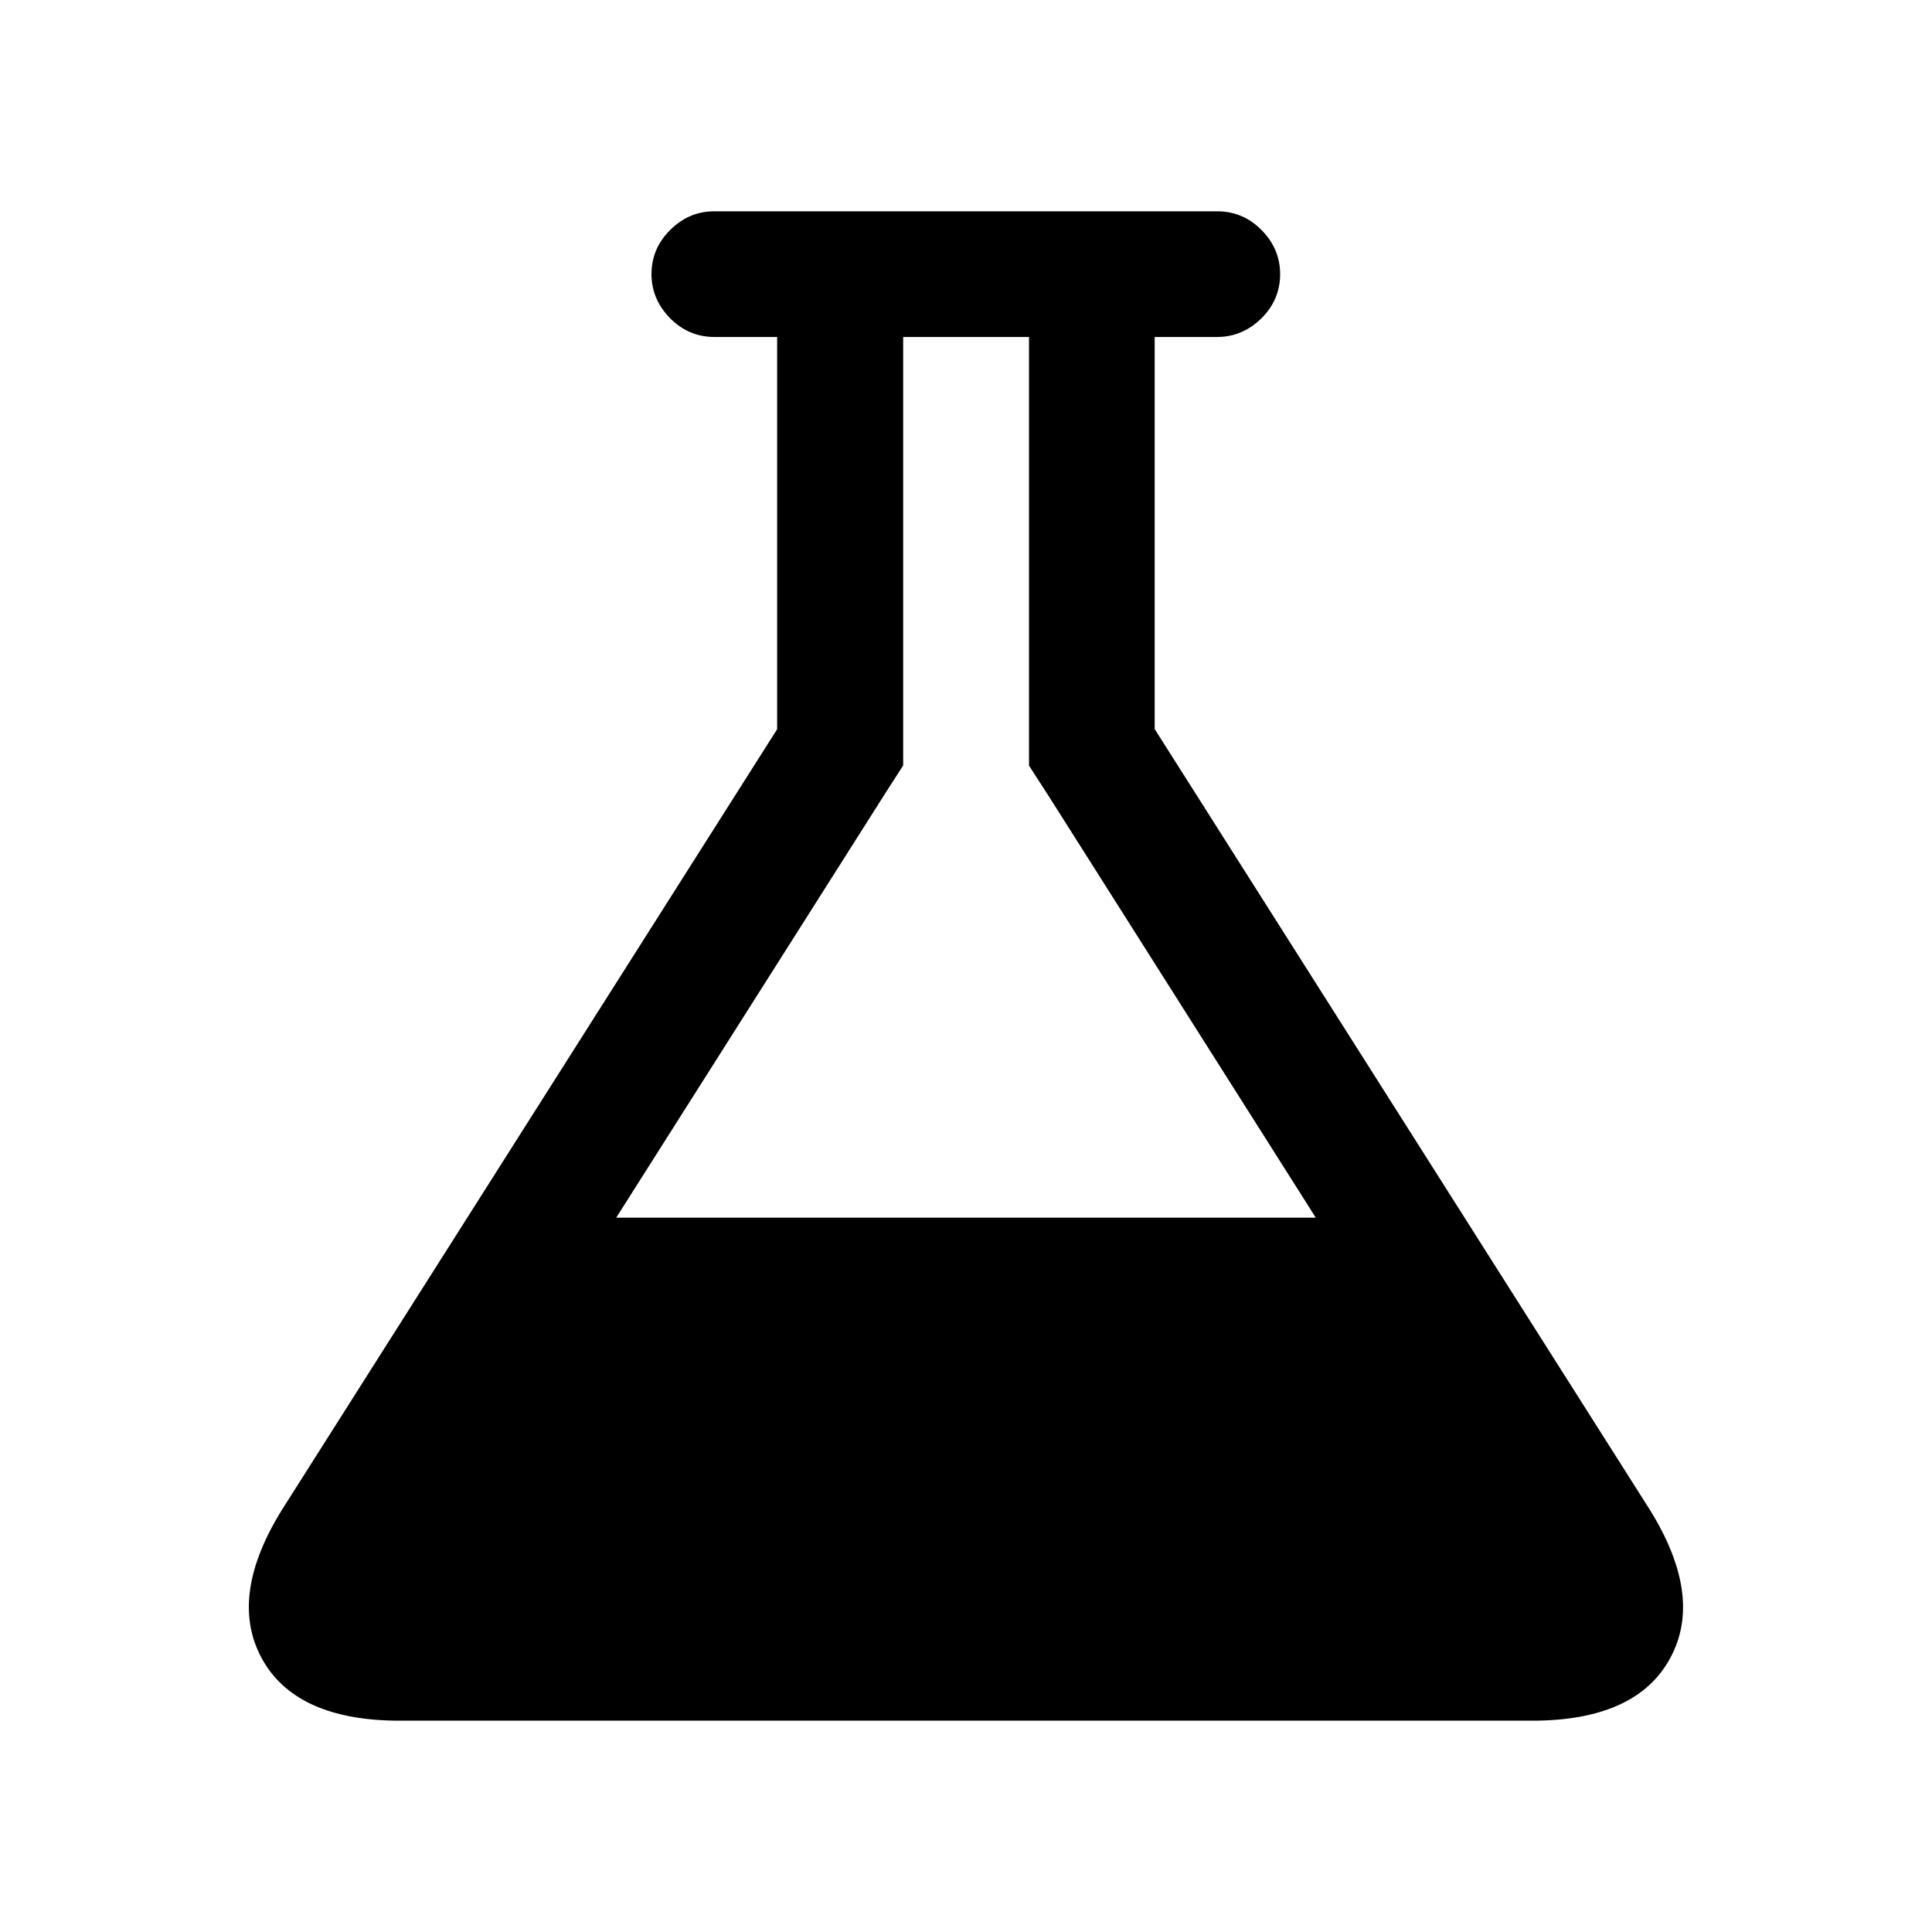 <svg class="svg-icon" style="width: 1em; height: 1em;vertical-align: middle;fill: currentColor;overflow: hidden;" viewBox="0 0 1024 1024" version="1.1" xmlns="http://www.w3.org/2000/svg"><path d="M874 799.5c19.4 30.9 23.2 57.4 11.2 79.4-11.9 22-36.4 33.1-73.2 33.1H211.9c-36.8 0-61.2-11.1-73.2-33.1-11.9-22-8.2-48.5 11.2-79.4l262-413V178.6h-33.3c-9 0-16.9-3.3-23.4-9.9s-9.9-14.4-9.9-23.4c0-9 3.3-16.9 9.9-23.4 6.6-6.6 14.4-9.9 23.4-9.9h266.6c9 0 16.9 3.3 23.4 9.9 6.6 6.6 9.9 14.5 9.9 23.4s-3.3 16.9-9.9 23.4-14.5 9.9-23.4 9.9H612v207.8l262 413.1zM468.3 421.9L326.6 645.4h370.8L555.8 421.9l-10.4-16.1V178.6h-66.7V405.7l-10.4 16.2z"  /></svg>